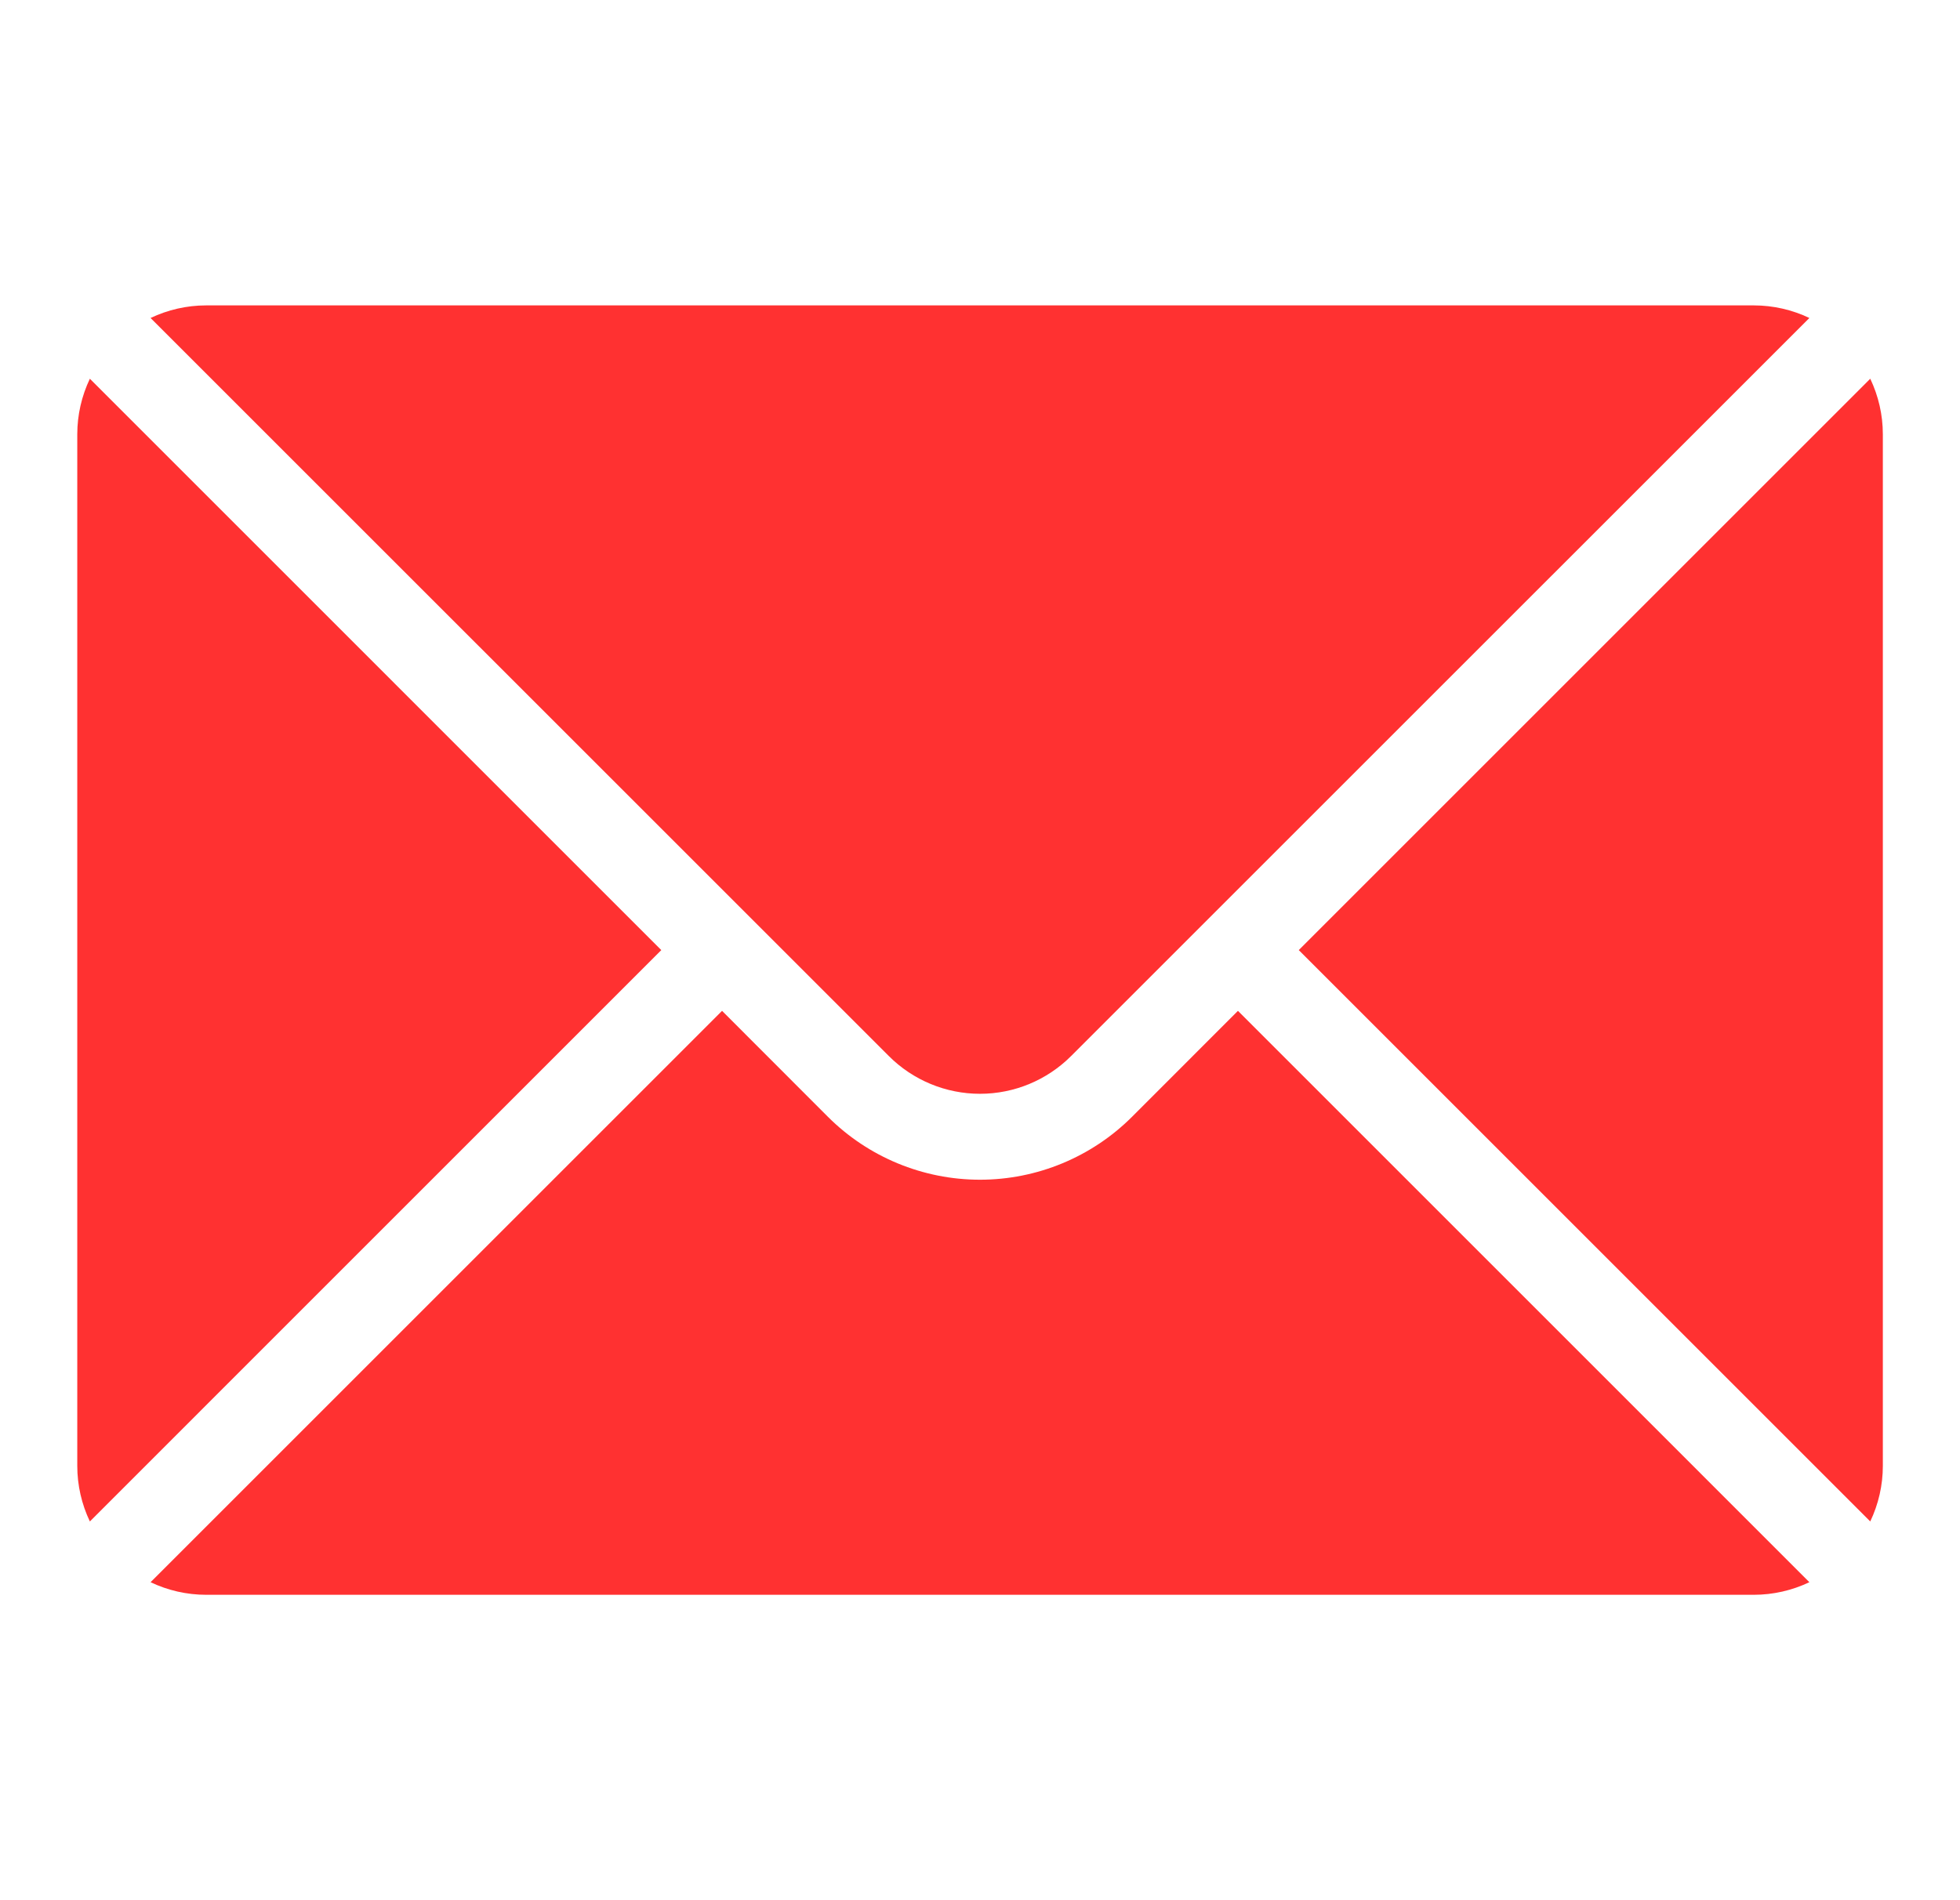 <svg width="33" height="32" viewBox="0 0 33 32" fill="none" xmlns="http://www.w3.org/2000/svg">
<path fill-rule="evenodd" clip-rule="evenodd" d="M12.157 17.023L2.535 26.645C2.825 26.783 3.144 26.857 3.471 26.857H29.528C29.855 26.857 30.174 26.783 30.464 26.645L20.843 17.023L19.059 18.808C18.38 19.486 17.459 19.867 16.5 19.867C15.54 19.867 14.619 19.486 13.94 18.808L12.157 17.023Z" fill="#FF3131"/>
<path fill-rule="evenodd" clip-rule="evenodd" d="M31.489 6.378C31.627 6.668 31.701 6.987 31.701 7.314V24.686C31.701 25.013 31.627 25.332 31.489 25.622L21.867 16L31.489 6.378Z" fill="#FF3131"/>
<path fill-rule="evenodd" clip-rule="evenodd" d="M1.513 6.378L11.134 16L1.513 25.622C1.375 25.332 1.301 25.013 1.301 24.686C1.301 20.236 1.301 11.764 1.301 7.314C1.301 6.987 1.375 6.668 1.513 6.378Z" fill="#FF3131"/>
<path fill-rule="evenodd" clip-rule="evenodd" d="M30.464 5.355C30.175 5.217 29.855 5.143 29.528 5.143C23.472 5.143 9.527 5.143 3.471 5.143C3.144 5.143 2.825 5.217 2.535 5.355L14.964 17.783C15.371 18.191 15.924 18.42 16.5 18.42C17.076 18.42 17.628 18.191 18.035 17.783L30.464 5.355Z" fill="#FF3131"/>
</svg>
